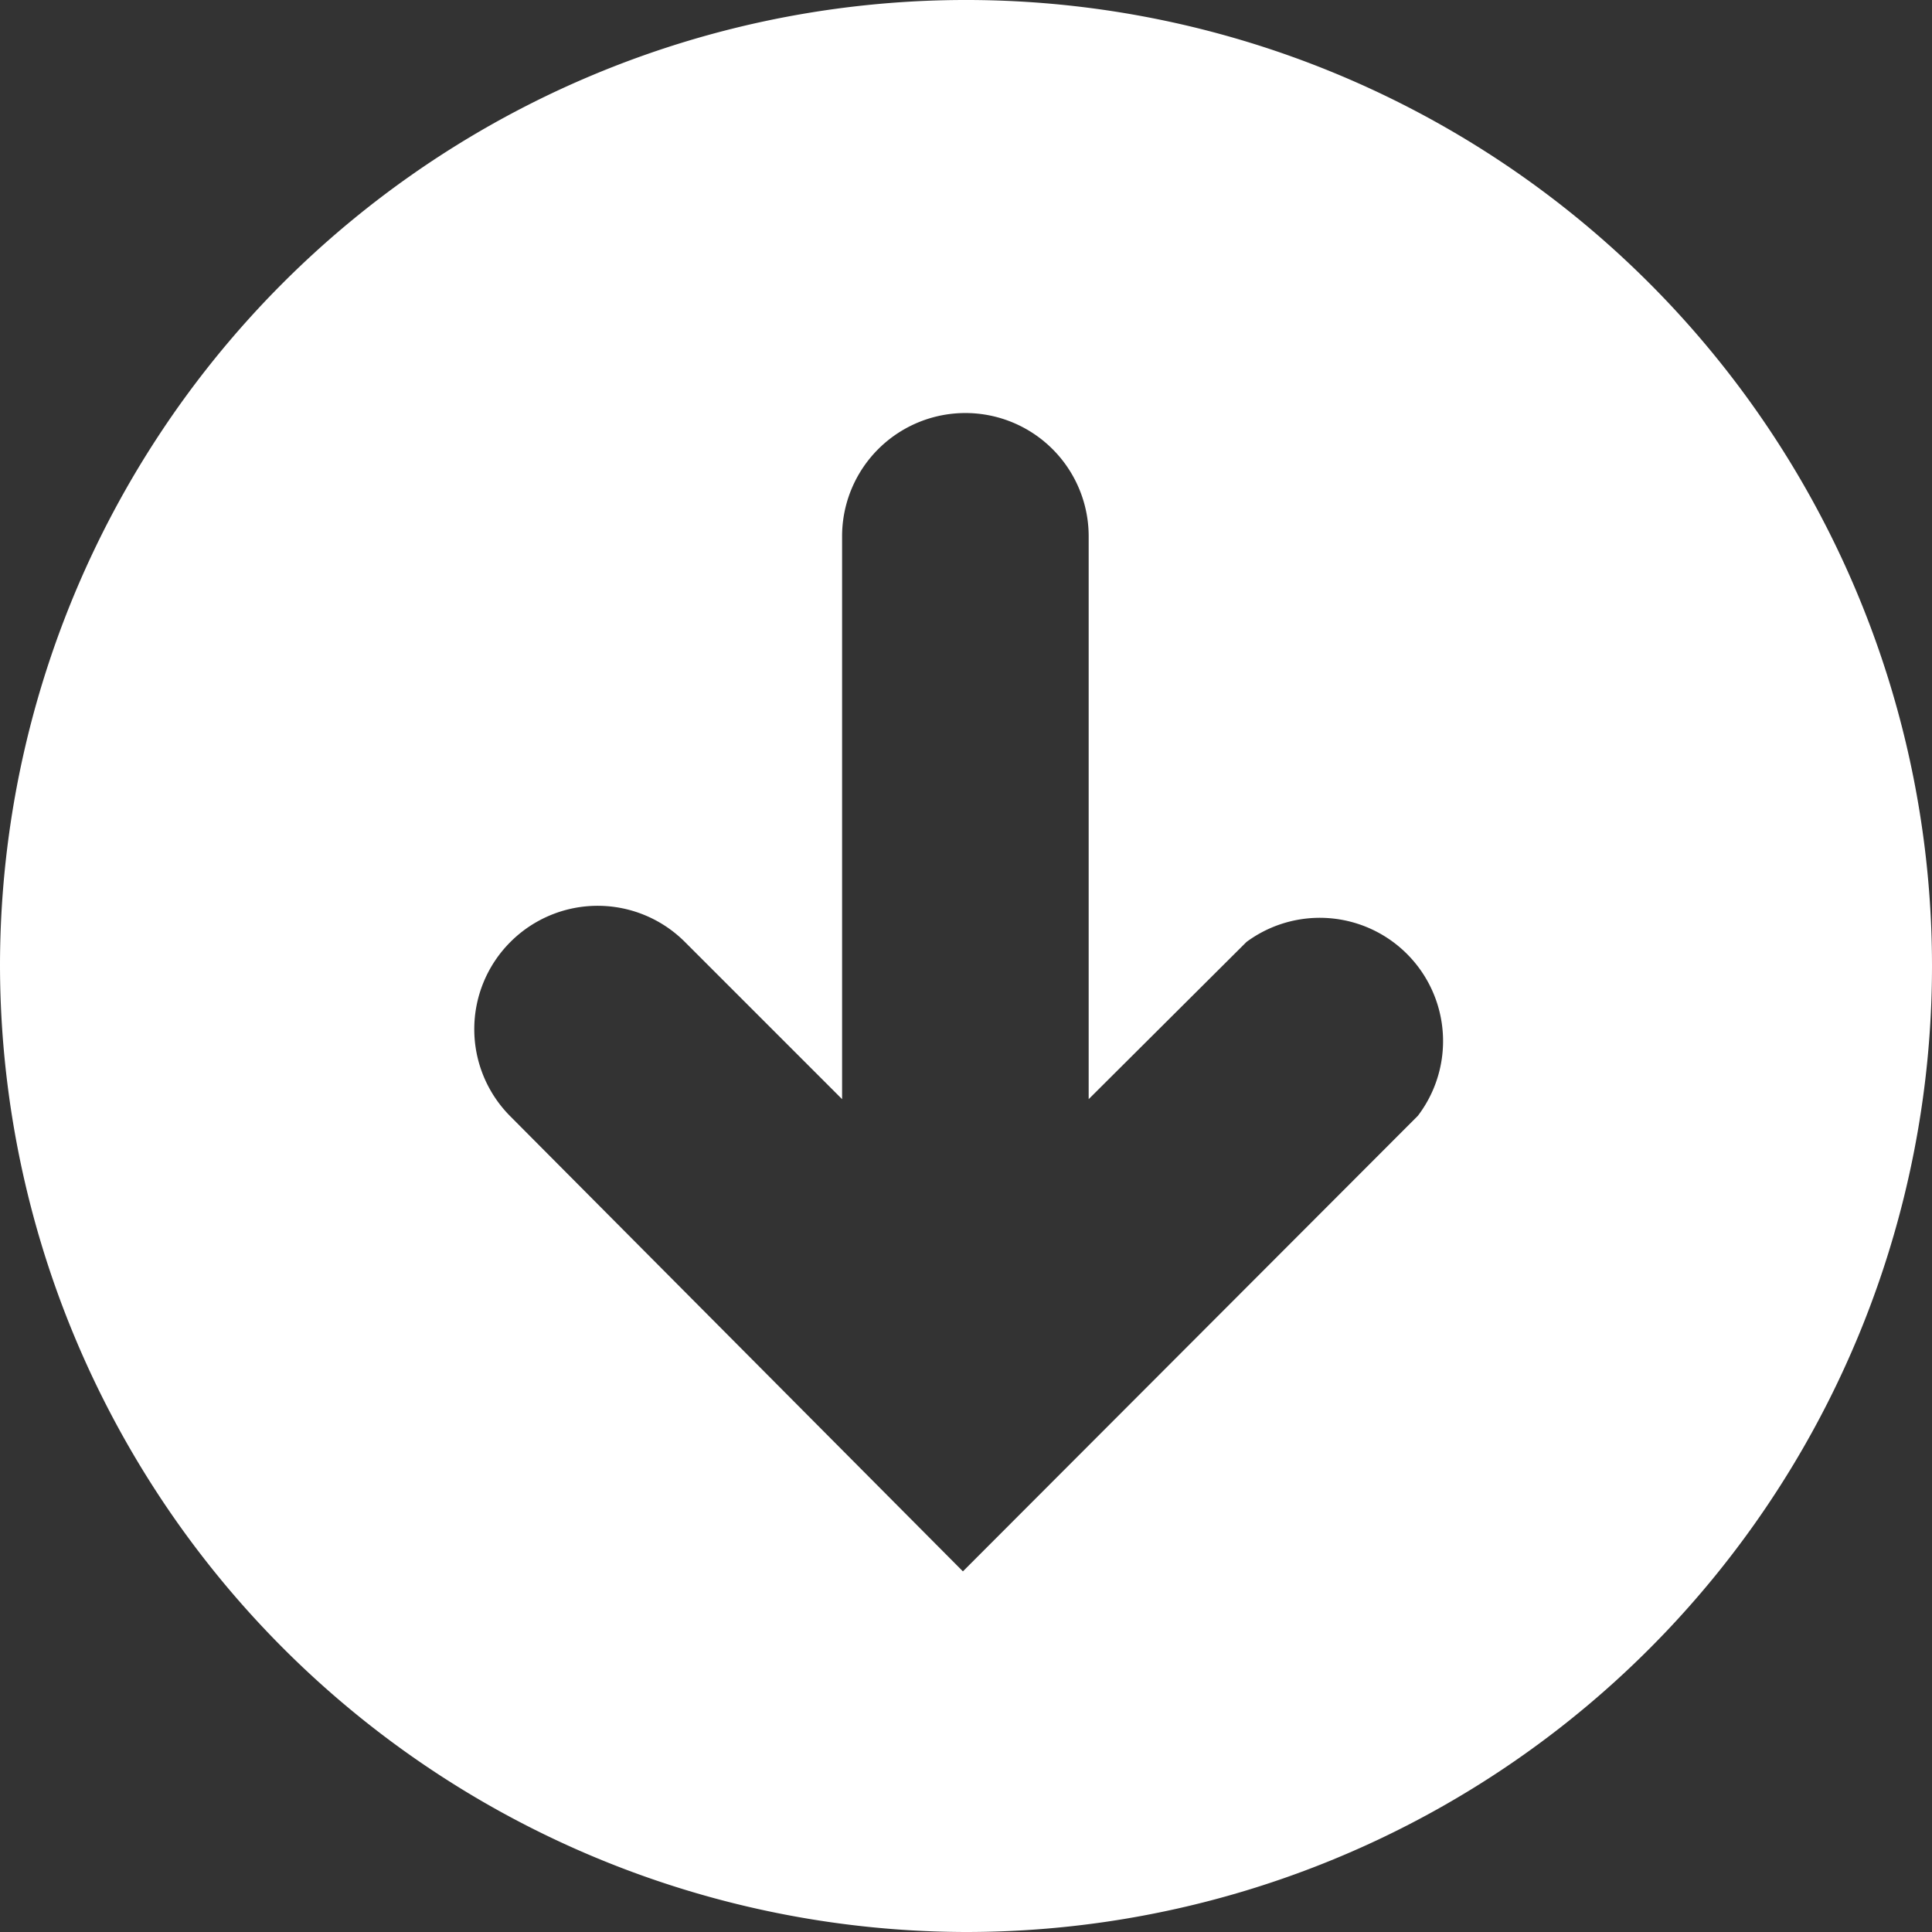<svg xmlns="http://www.w3.org/2000/svg" viewBox="0 0 31.34 31.34"><rect x="0" y="0" width="31.34" height="31.34" fill="#333333" stroke="none"/><defs><style>.cls-1{fill:#fff;}</style></defs><g id="Layer_2" data-name="Layer 2"><g id="Layer_1-2" data-name="Layer 1"><g id="Layer_2-2" data-name="Layer 2"><g id="Capa_1" data-name="Capa 1"><path class="cls-1" d="M15.66,31.34A15.67,15.67,0,1,0,0,15.66v0A15.7,15.7,0,0,0,15.66,31.34ZM8.28,15.28a2,2,0,0,1,2.83,0h0l2.55,2.55V8.7a2,2,0,0,1,4,0v9.13l2.56-2.55A2,2,0,0,1,23,18.1l-7.38,7.39L8.28,18.11a2,2,0,0,1,0-2.83Z"/></g></g></g></g></svg>